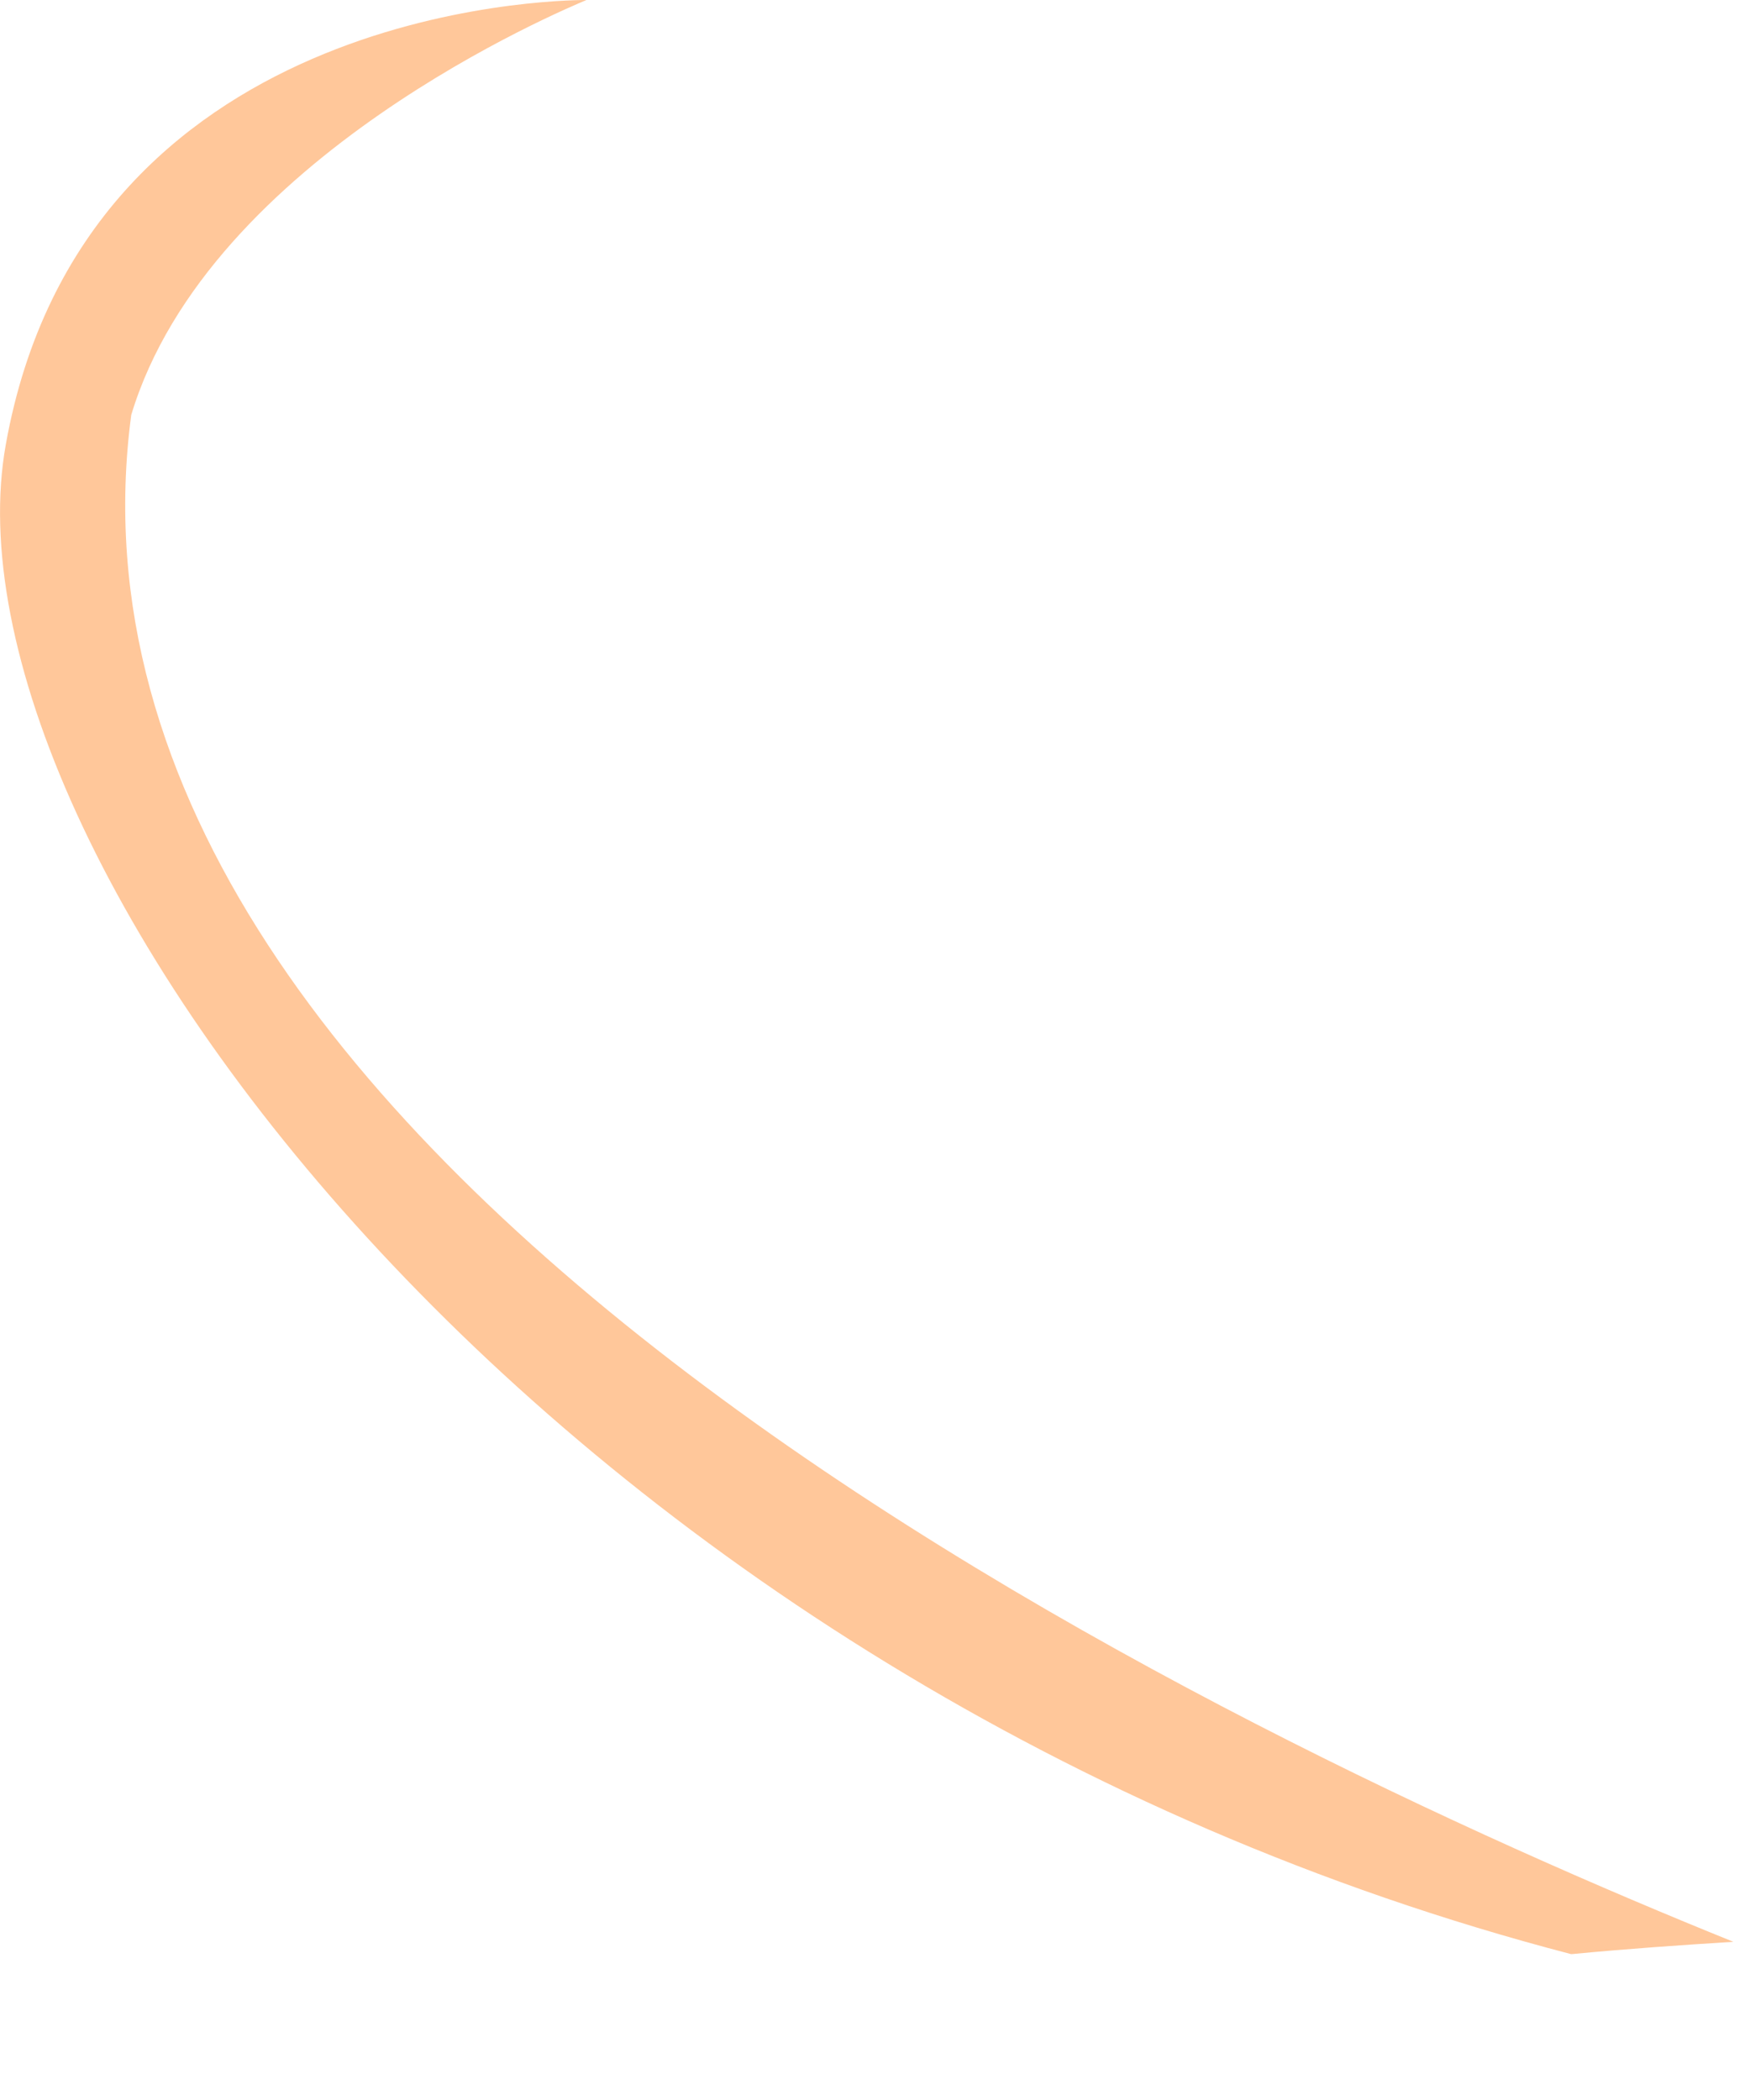 <?xml version="1.0" encoding="utf-8"?>
<svg xmlns="http://www.w3.org/2000/svg" fill="none" height="100%" overflow="visible" preserveAspectRatio="none" style="display: block;" viewBox="0 0 10 12" width="100%">
<path d="M8.976 11.166H8.985C9.299 11.136 9.602 11.115 9.905 11.096C7.011 9.928 0.172 6.702 0.75 2.371C1.195 0.895 3.23 0.052 3.351 0C3.148 0 0.478 0.052 0.033 2.541C-0.382 4.851 3.169 9.651 8.976 11.166Z" fill="#FFC79A" id="Vector"/>
</svg>